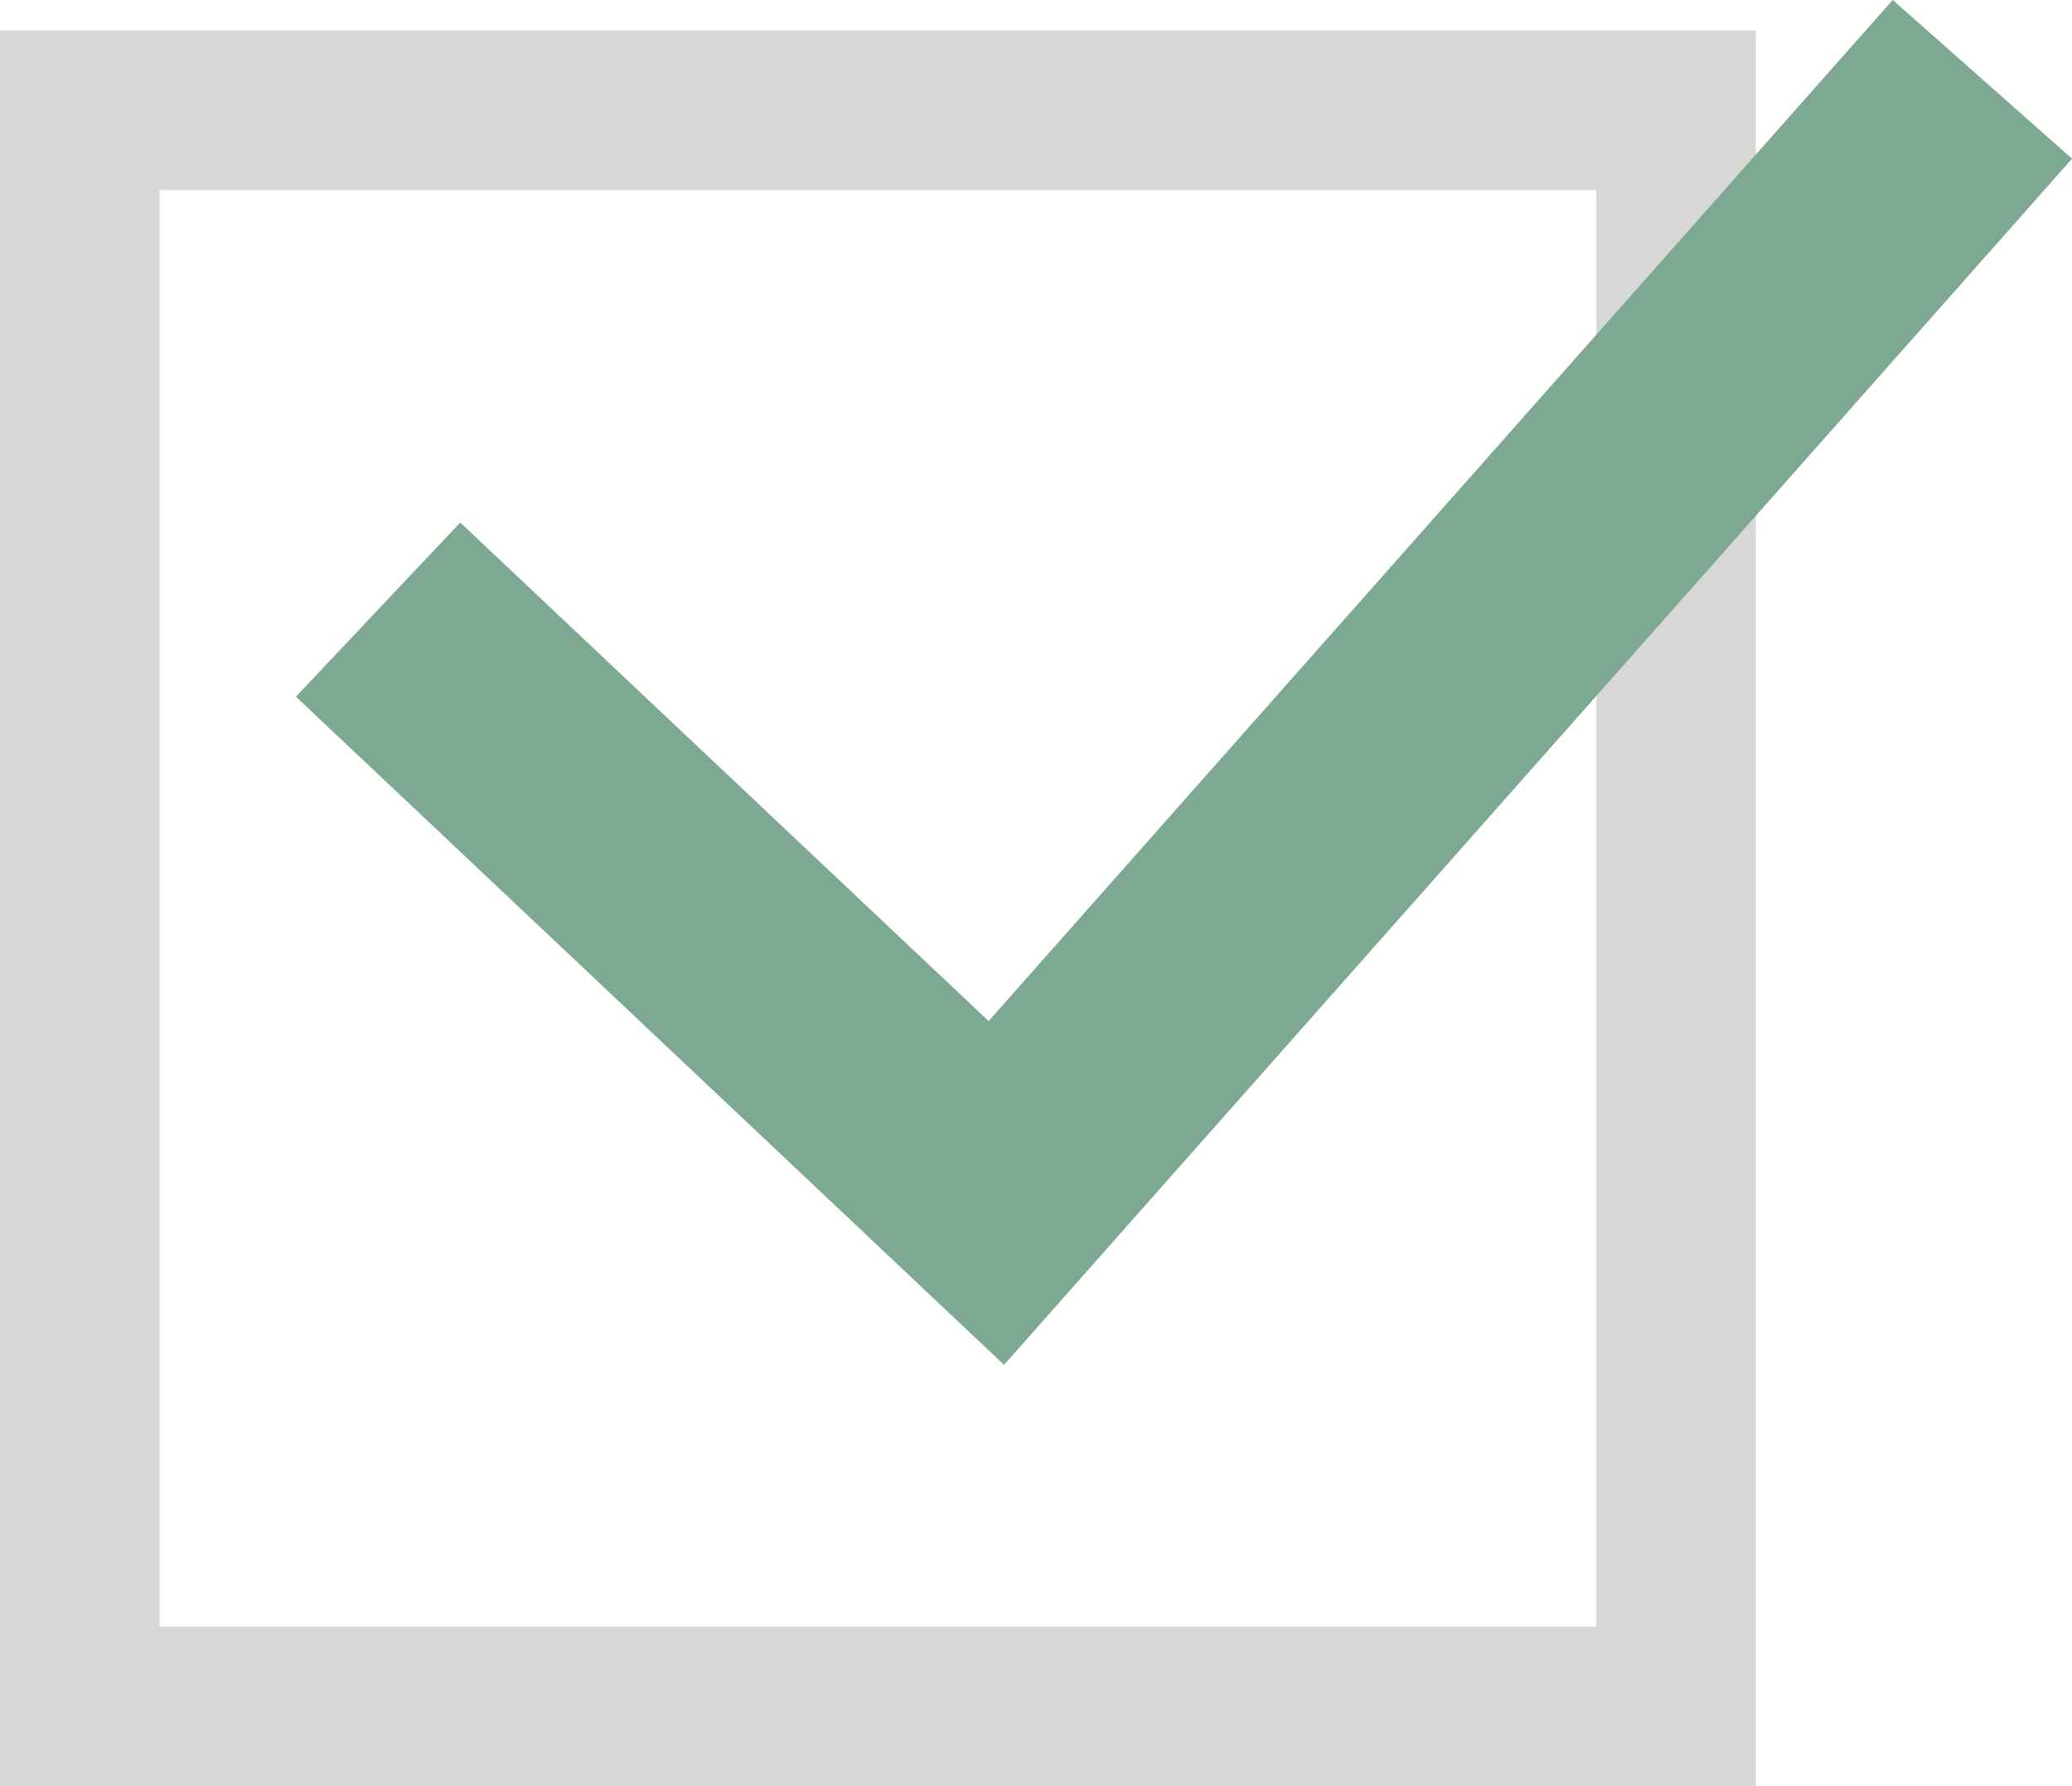 <svg xmlns="http://www.w3.org/2000/svg" width="25.96" height="22.381" viewBox="0 0 25.96 22.381"><g transform="translate(-760 -5672.619)"><g transform="translate(760 5673)" fill="none" stroke="#b9b9b9" stroke-width="2" opacity="0.578"><rect width="22" height="22" stroke="none"/><rect x="1" y="1" width="20" height="20" fill="none"/></g><path d="M765.458,5261.221l7.746,7.309,12.354-13.953" transform="translate(-0.721 419.036)" fill="none" stroke="#7DA892" stroke-width="3"/></g></svg>